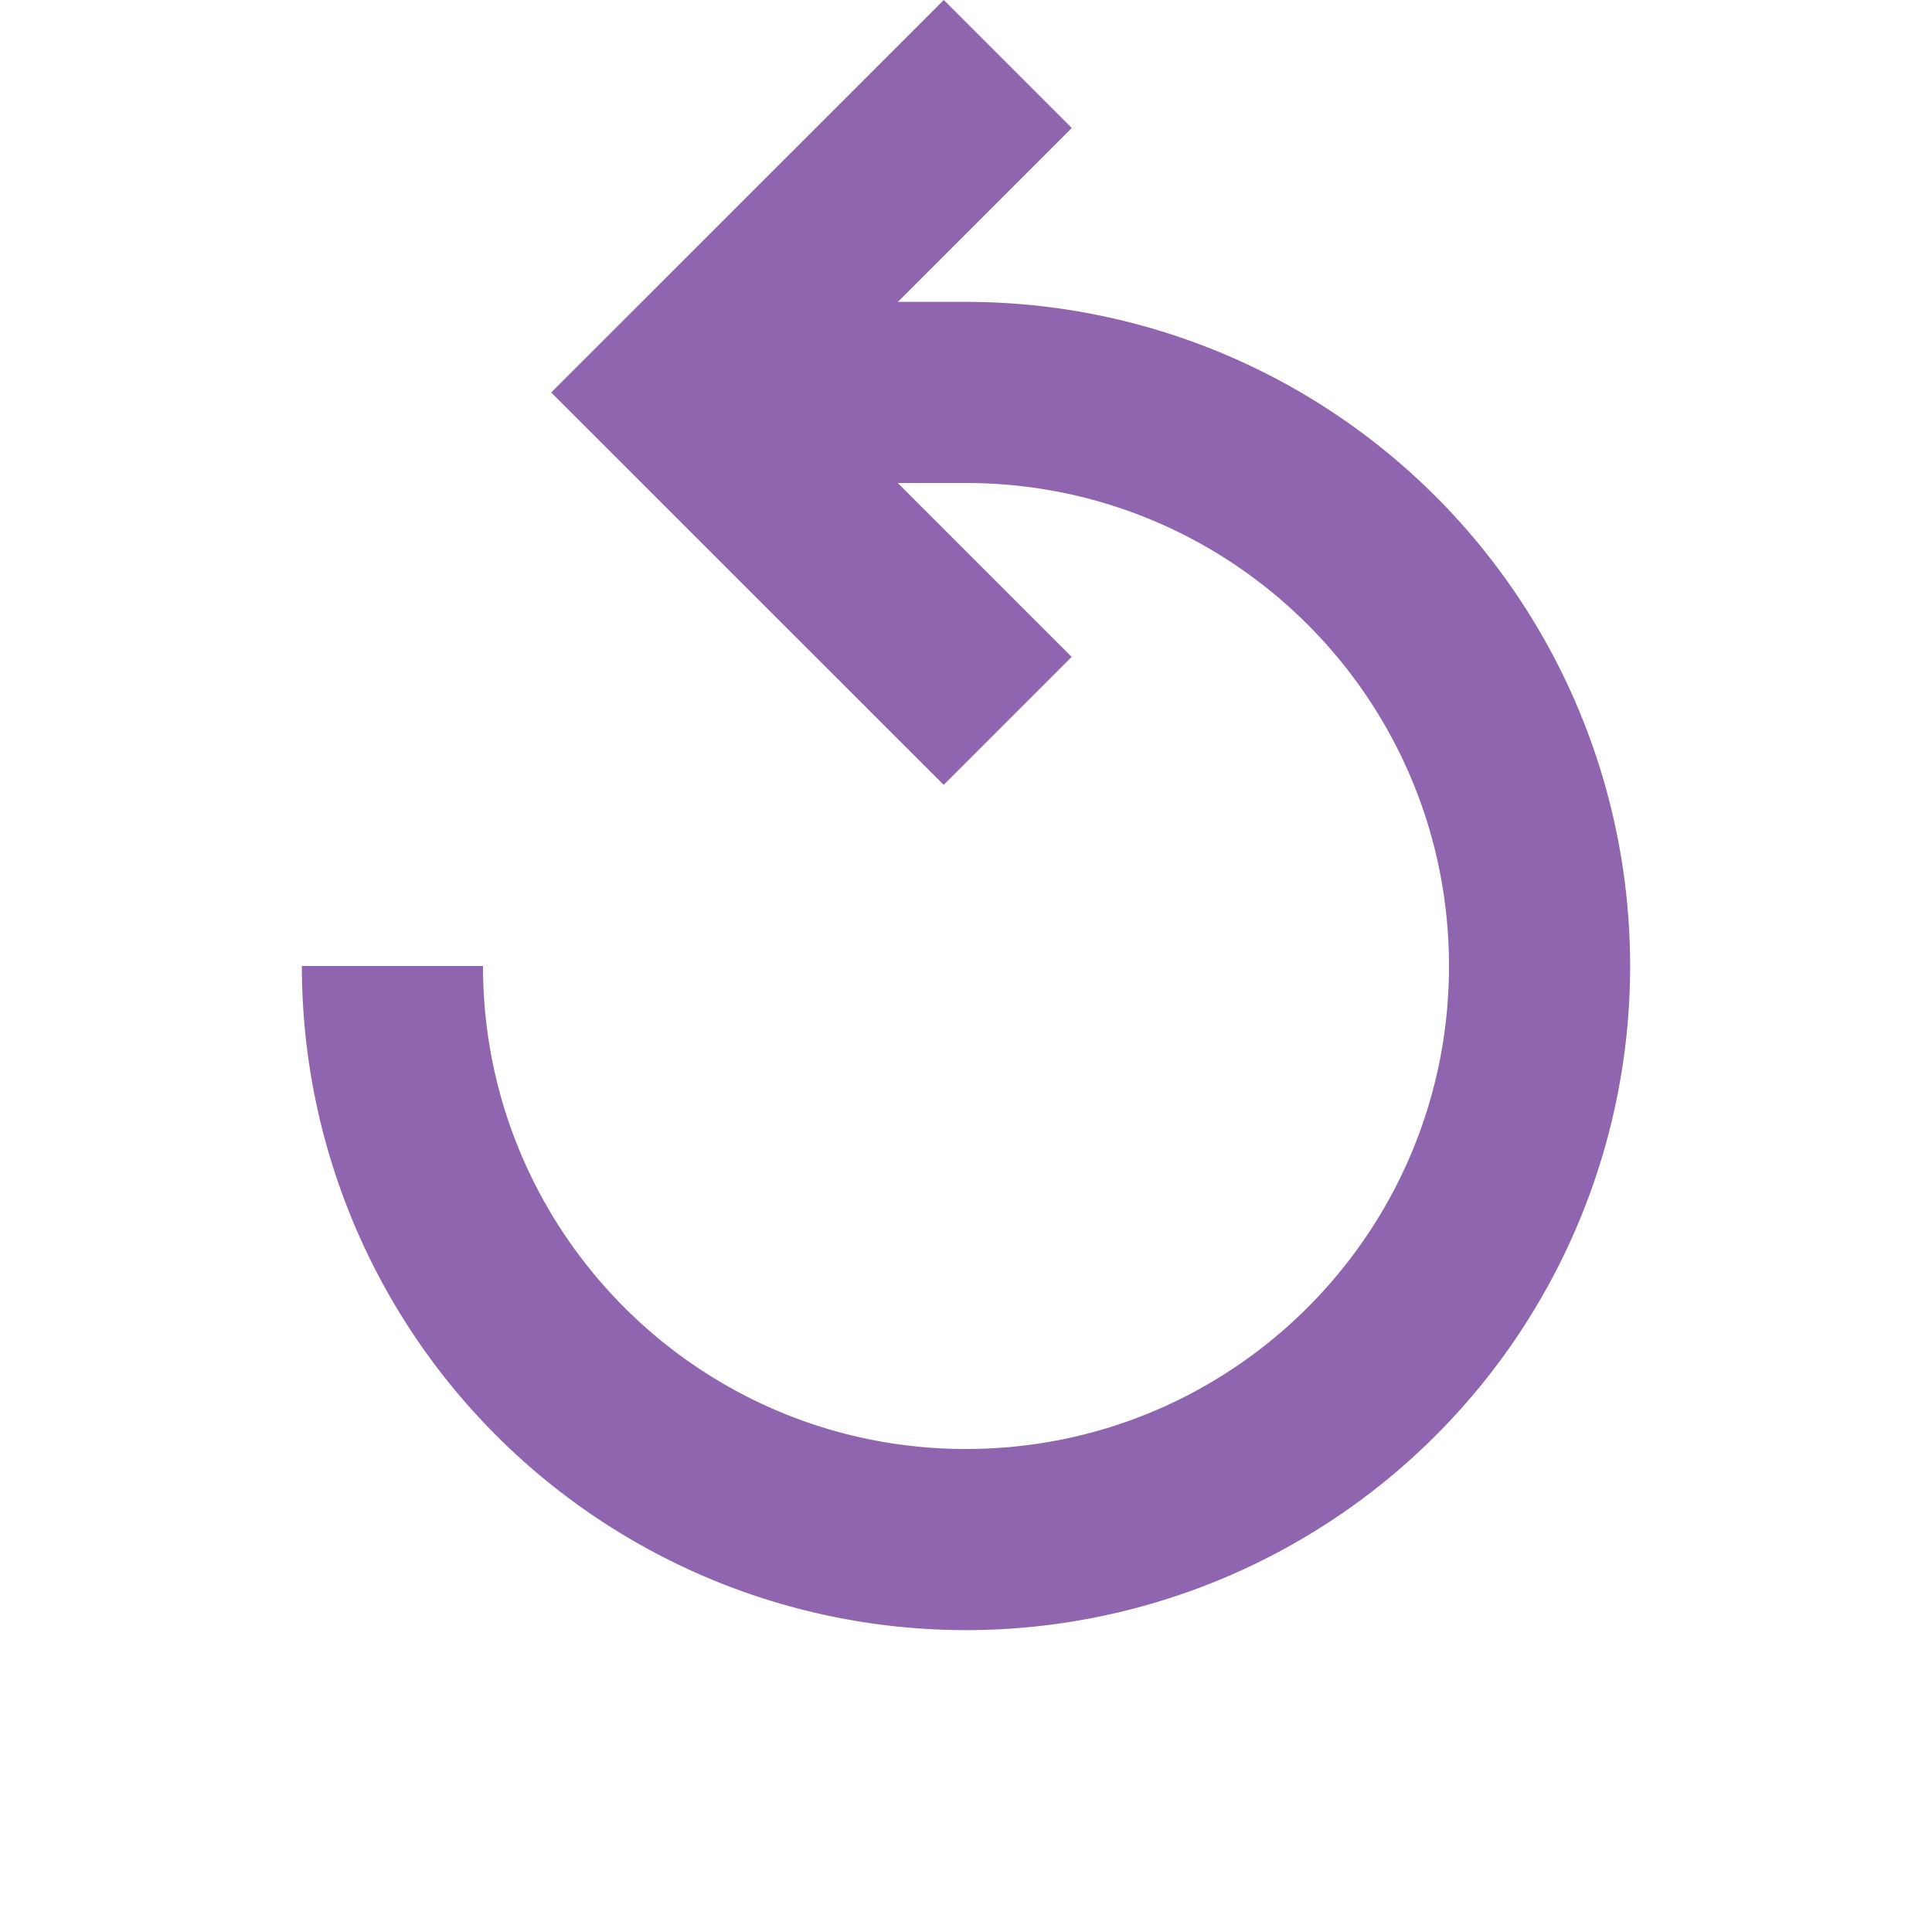 <svg xmlns="http://www.w3.org/2000/svg" viewBox="0 0 20 20" fill="#9065B0"><path d="M16.875 10a6.875 6.875 0 0 1-13.75 0H5c0 2.762 2.238 5 5 5s5-2.238 5-5-2.238-5-5-5h-.706l1.8 1.8-1.325 1.325-4.063-4.062L9.77 0l1.325 1.325-1.8 1.8H10A6.875 6.875 0 0 1 16.875 10" fill="#9065B0"></path></svg>